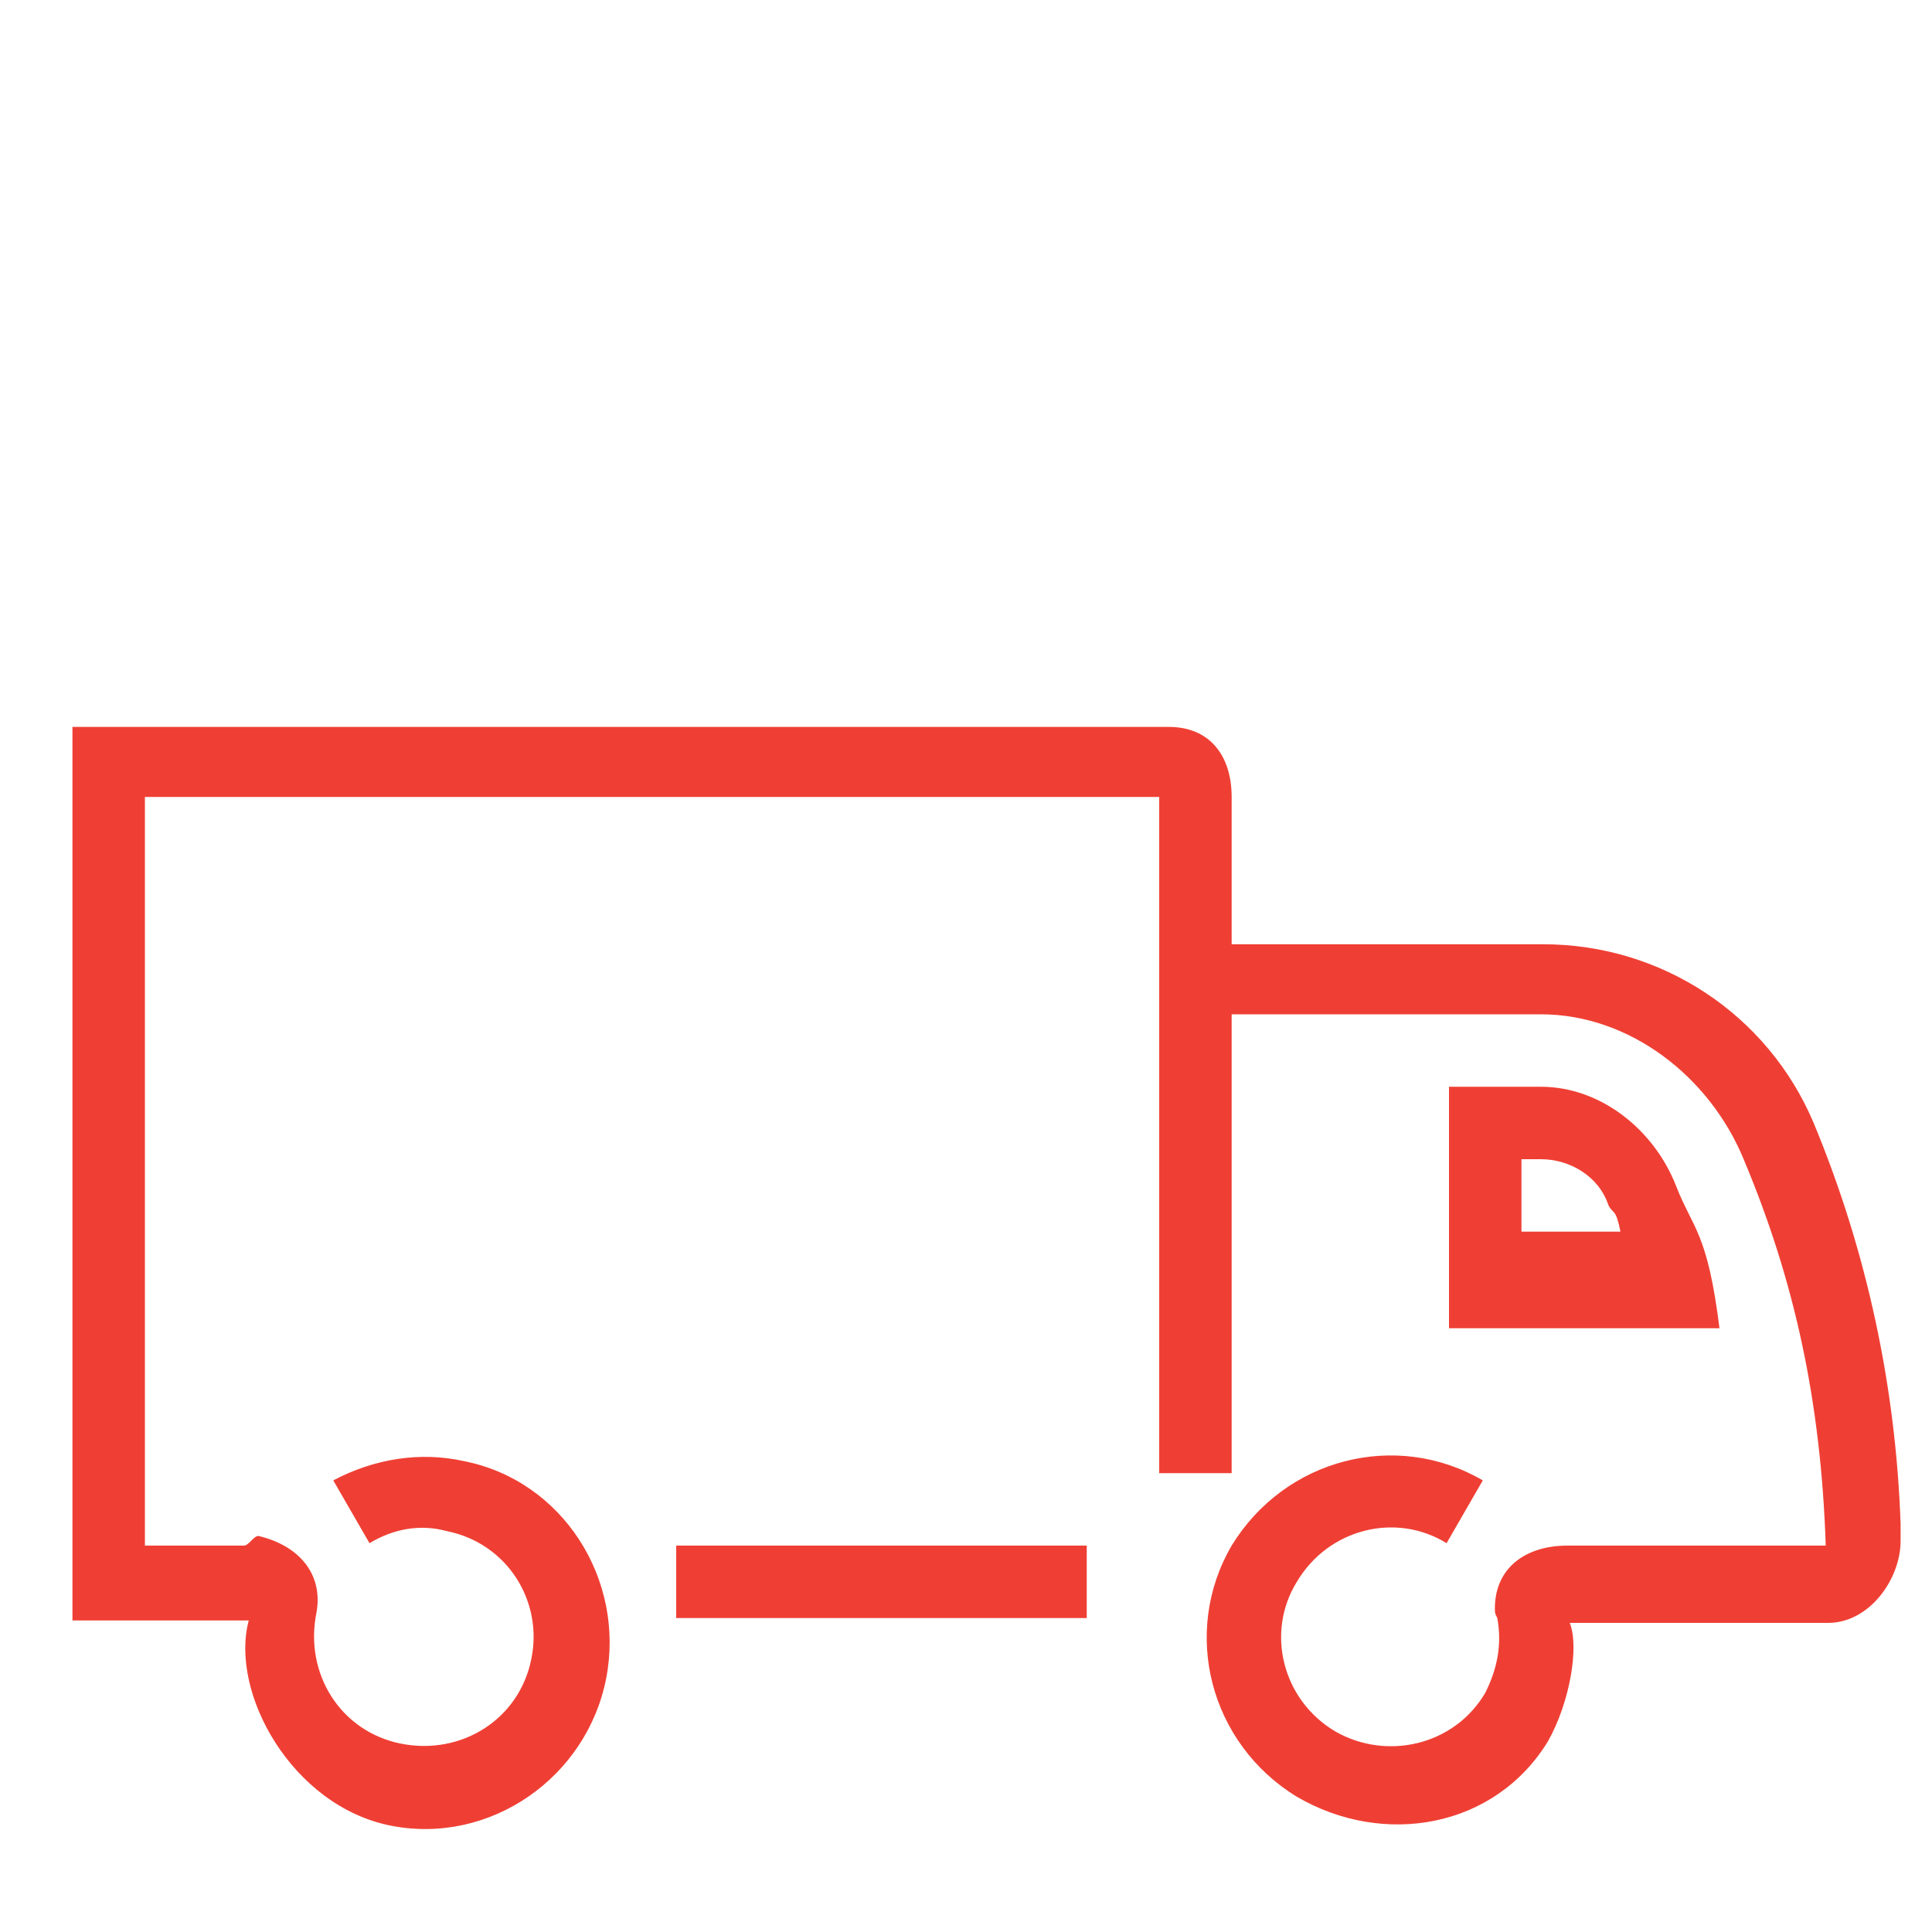 <?xml version="1.0" encoding="utf-8"?>
<!-- Generator: Adobe Illustrator 19.2.1, SVG Export Plug-In . SVG Version: 6.00 Build 0)  -->
<svg version="1.1" id="Calque_1" xmlns="http://www.w3.org/2000/svg" xmlns:xlink="http://www.w3.org/1999/xlink" x="0px" y="0px"
	 viewBox="0 0 80 80" style="enable-background:new 0 0 80 80;" xml:space="preserve">
<style type="text/css">
	.st0{fill:#EF3F34;}
</style>
<g>
	<path class="st0" d="M69.4,49.1c-0.9-2.3-3.1-4.1-5.6-4.1H60v10h11.2C70.7,51,70.1,50.9,69.4,49.1z M63,51v-3h0.8
		c1.2,0,2.4,0.7,2.8,1.9c0.2,0.4,0.3,0.1,0.5,1.1H63z"/>
	<rect x="28" y="64" class="st0" width="17" height="3"/>
	<path class="st0" d="M78.7,63.1c-0.2-5.7-1.4-11.3-3.6-16.6c-1.9-4.5-6.3-7.4-11.2-7.4H51v-6.1c0-1.7-0.9-2.9-2.6-2.9H3v37h7.3
		c-0.8,3,1.8,7.7,5.9,8.5c4.1,0.8,8.1-2,8.9-6.1c0.8-4.1-1.8-8.2-5.9-9c-1.8-0.4-3.7-0.1-5.4,0.8l1.5,2.6c1-0.6,2.1-0.8,3.2-0.5
		c2.5,0.5,4,2.9,3.5,5.3c-0.5,2.5-2.9,4-5.4,3.5c-2.5-0.5-4-2.9-3.5-5.4c0.3-1.6-0.7-2.8-2.4-3.2c-0.2,0-0.4,0.4-0.6,0.4H6V33h42v28
		h3V42h12.8c3.7,0,7,2.6,8.4,6c2.1,5,3.2,10,3.4,16H64.9c-1.7,0-3,0.9-3,2.6c0,0.2,0,0.2,0.1,0.4c0.2,1.1,0,2.1-0.5,3.1
		c-1.3,2.2-4.1,2.8-6.2,1.6c-2.2-1.3-2.9-4.1-1.6-6.2c1.3-2.2,4.1-2.9,6.2-1.6l1.5-2.6c-3.6-2.1-8.2-0.9-10.4,2.7
		c-2.1,3.6-0.9,8.2,2.7,10.4c3.6,2.1,8.2,1.3,10.4-2.3c0.9-1.6,1.3-3.9,0.9-4.9h10.7c1.7,0,3-1.8,3-3.4
		C78.7,63.5,78.7,63.1,78.7,63.1z"/>
</g>
</svg>
